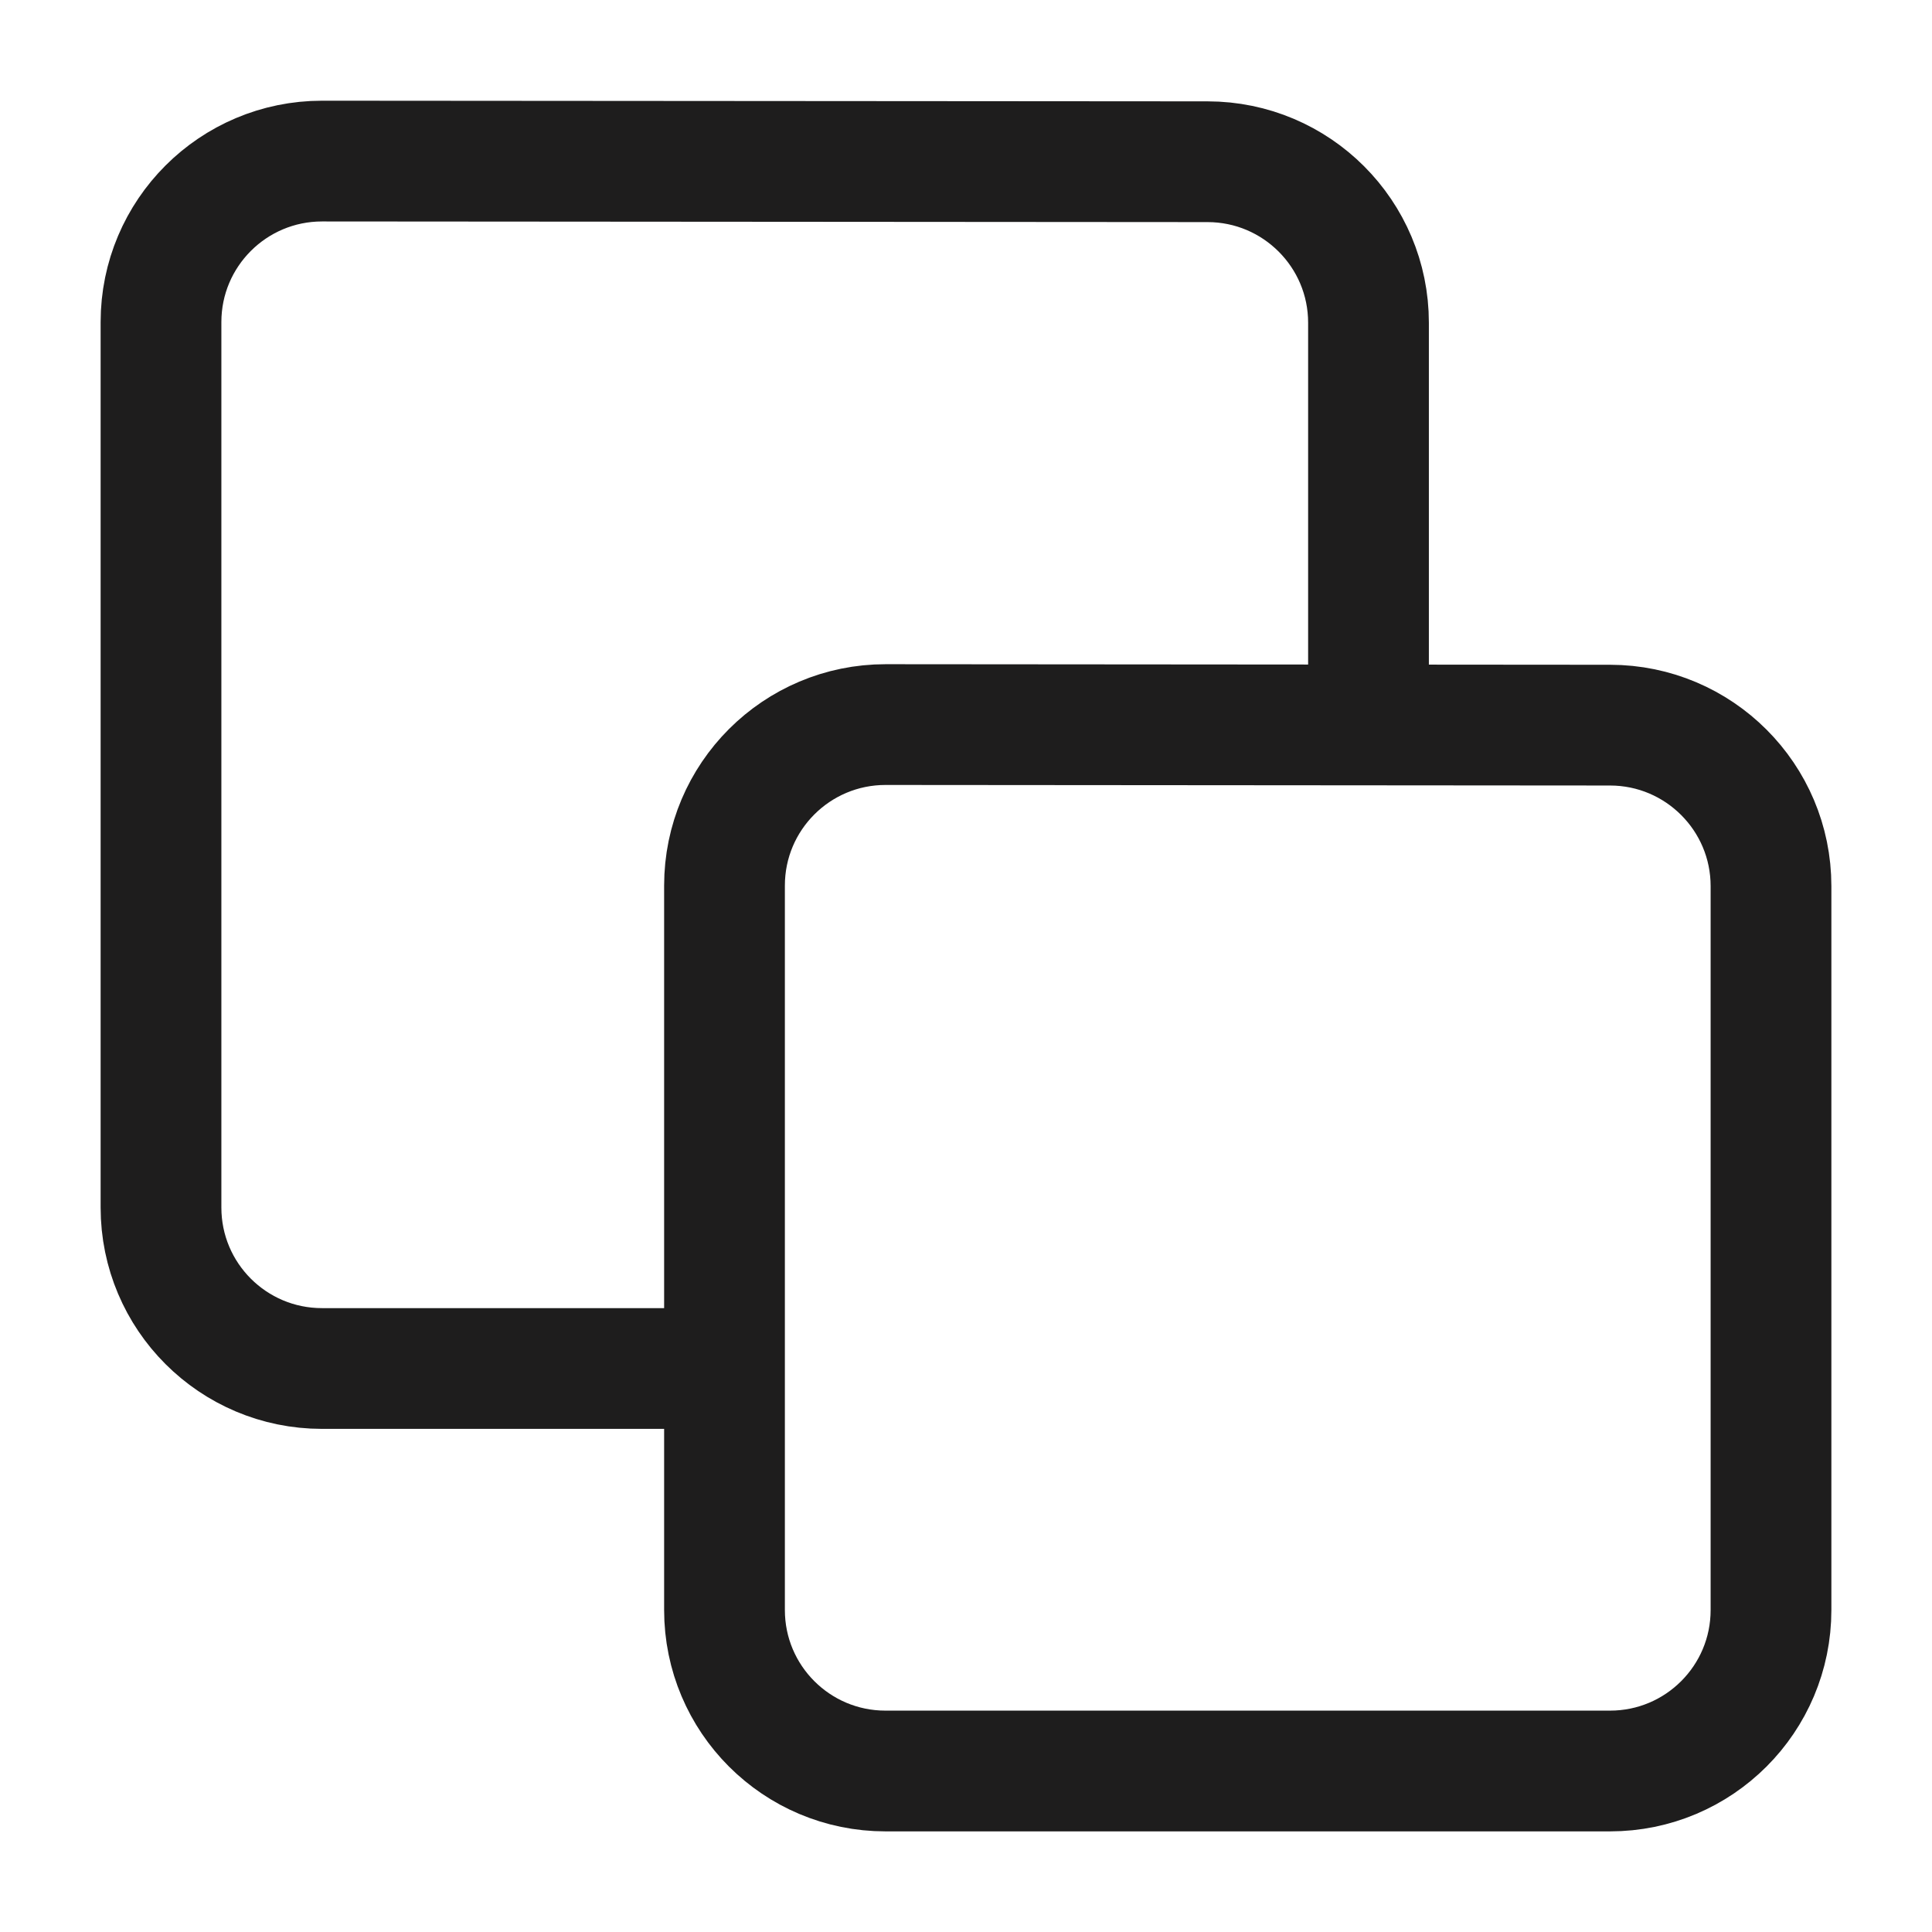 <svg xmlns="http://www.w3.org/2000/svg" width="24" height="24" viewBox="0 0 24 24" fill="none" class="injected-svg" data-src="https://cdn.hugeicons.com/icons/copy-01-stroke-standard.svg" xmlns:xlink="http://www.w3.org/1999/xlink" role="img" color="#000000">
  <path d="M11 22C9.895 22 9 21.105 9 20L9 11.001C9 9.896 9.896 9.001 11.001 9.001L20.001 9.008C21.105 9.009 22 9.904 22 11.008L22 20C22 21.105 21.105 22 20 22H11Z" stroke="#1e1d1d" stroke-width="1.5" stroke-linecap="round" stroke-linejoin="round"/>
  <path d="M17 8.429V4.009C17 2.905 16.105 2.01 15.001 2.009L4.001 2.001C2.896 2.001 2 2.896 2 4.001L2 15C2 16.105 2.895 17 4 17H8.429" stroke="#1e1d1d" stroke-width="1.5" stroke-linejoin="round"/>
</svg>